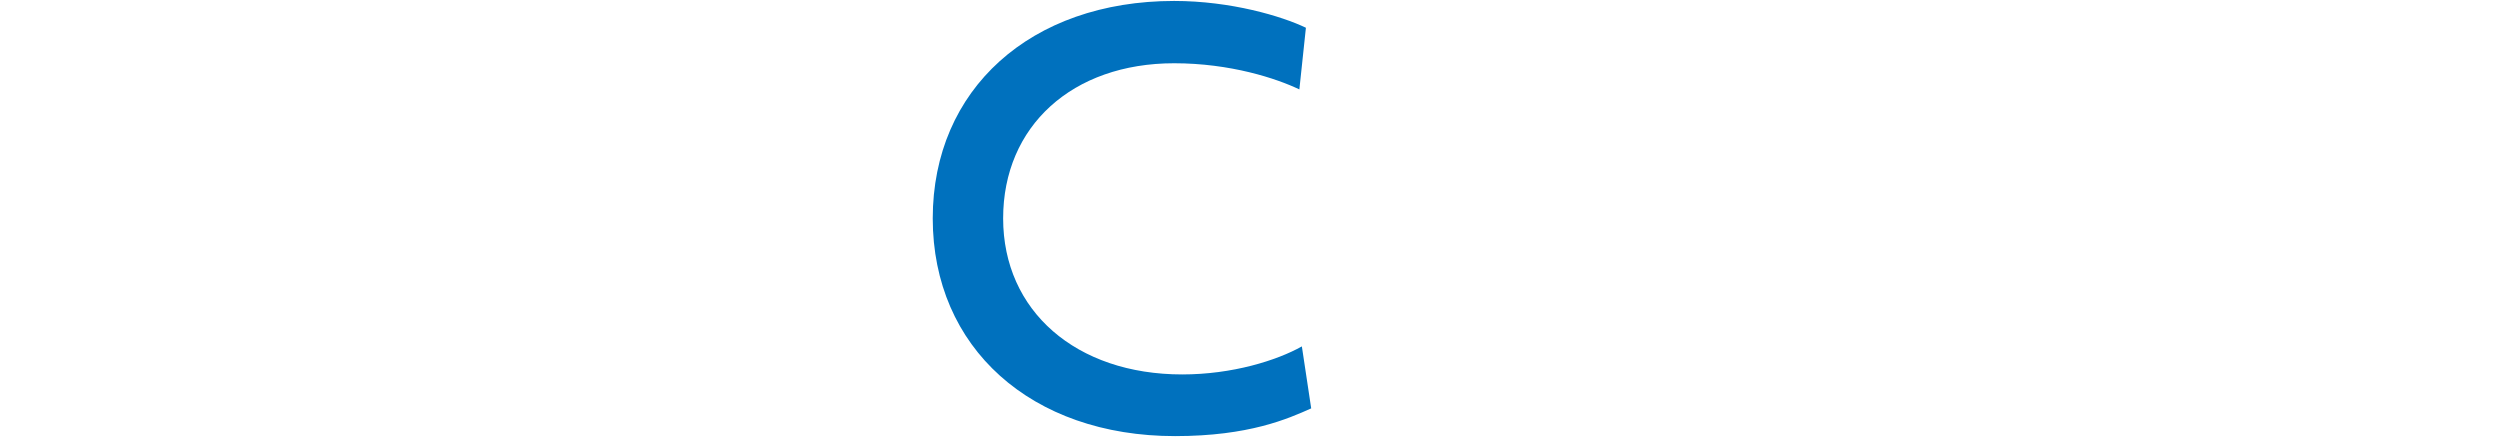 <?xml version="1.0" encoding="iso-8859-1"?>
<!-- Generator: Adobe Illustrator 25.2.3, SVG Export Plug-In . SVG Version: 6.00 Build 0)  -->
<svg version="1.1" id="&#x30EC;&#x30A4;&#x30E4;&#x30FC;_1"
	 xmlns="http://www.w3.org/2000/svg" xmlns:xlink="http://www.w3.org/1999/xlink" x="0px" y="0px" viewBox="0 0 1309 229"
	 style="enable-background:new 0 0 1309 229;" xml:space="preserve">
<path id="ACCESS" style="fill-rule:evenodd;clip-rule:evenodd;fill:#0071BE;" d="M681.655,181.376
	c-13.048,7.339-36.37,14.679-62.629,14.679c-55.616,0-93.781-33.272-93.781-81.712c0-48.276,36.208-81.222,89.54-81.222
	c29.521,0,53.659,7.992,65.565,13.7l3.425-32.293C671.217,8.493,644.469,0.5,614.785,0.5c-75.187,0-126.4,46.319-126.4,113.841
	c0,67.685,51.539,114.005,126.89,114.005c38.817,0,59.2-9.134,71.273-14.516L681.655,181.376z"/>
</svg>
